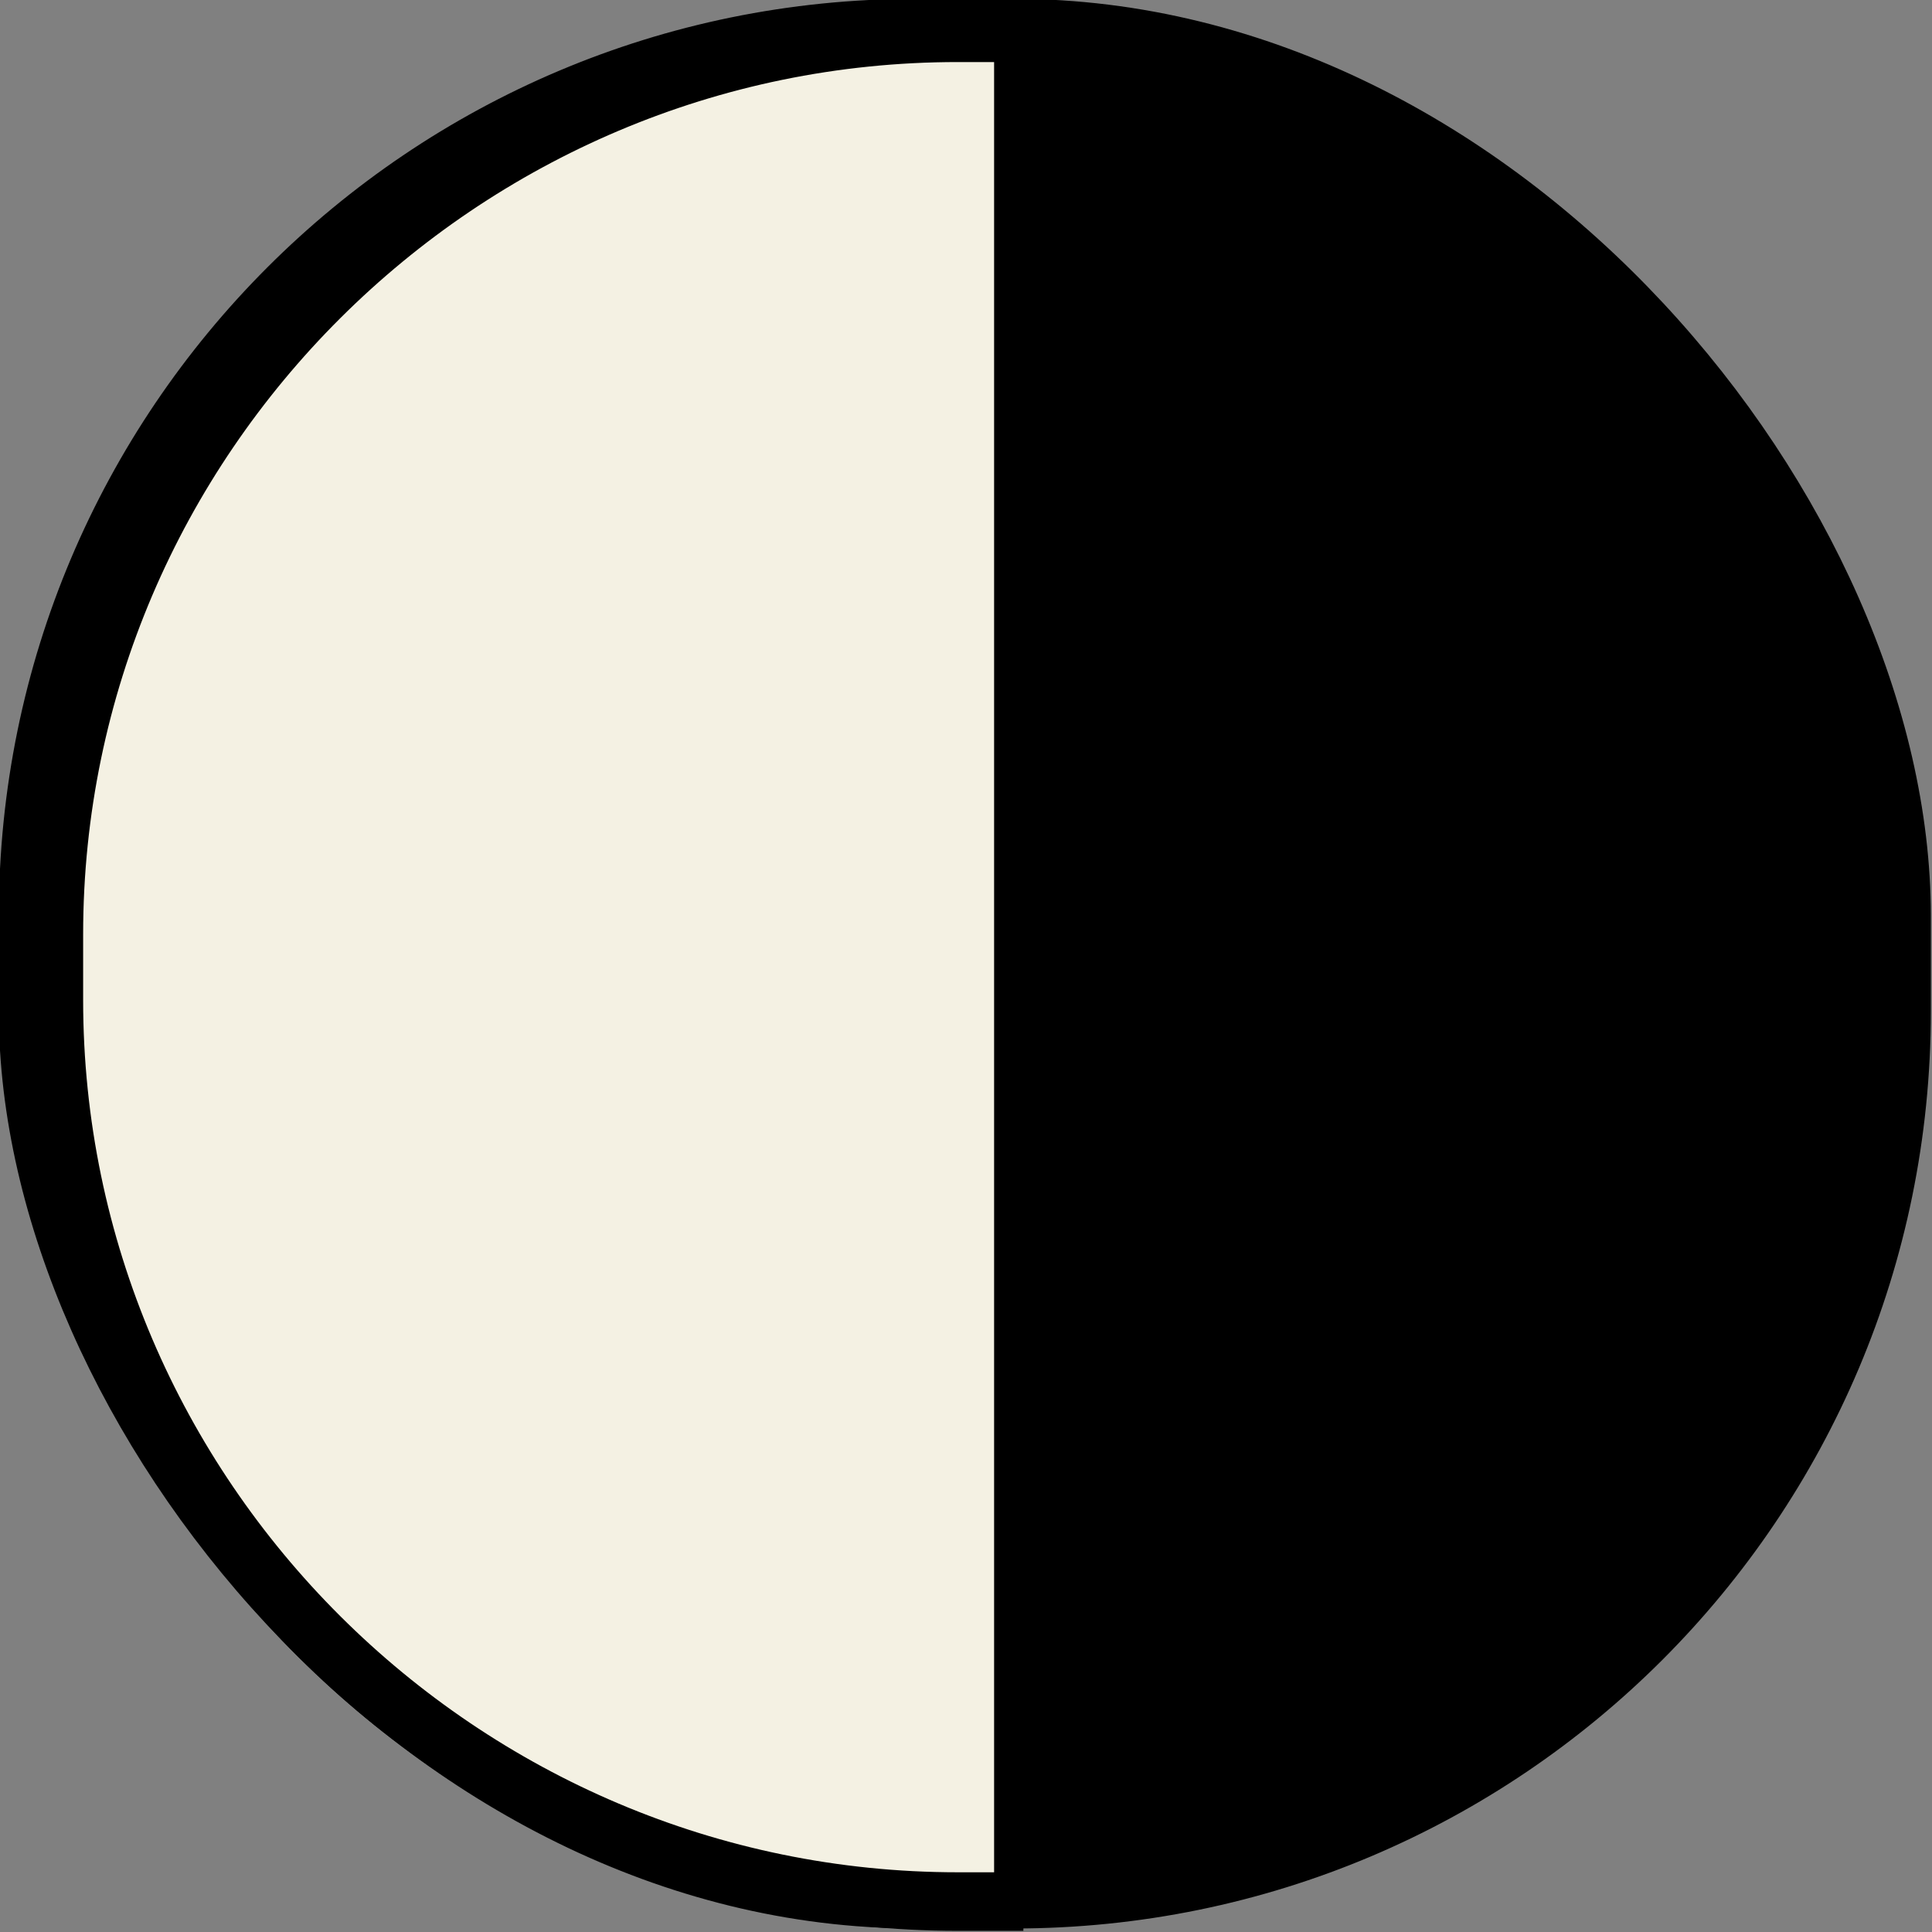 <?xml version="1.0" encoding="UTF-8"?>
<svg id="Layer_2" data-name="Layer 2" xmlns="http://www.w3.org/2000/svg" viewBox="0 0 8.25 8.25">
  <rect x="0" y="0" width="8.25" height="8.25" fill="#808080" stroke="none"/>
  <defs>
    <style>
      .cls-1, .cls-2 {
        stroke: #000;
        stroke-miterlimit: 10;
        stroke-width: .25px;
      }

      .cls-2 {
        fill: #f4f1e3;
      }
    </style>
  </defs>
  <g id="Layer_1-2" data-name="Layer 1">
    <rect class="cls-1" x=".13" y=".13" width="8" height="7.99" rx="3.79" ry="3.79" transform="translate(8.25 8.24) rotate(180)"/>
    <path class="cls-2" d="M4.37,8.12h-.28c-2.12,0-3.86-1.73-3.86-3.85v-.28c0-2.12,1.74-3.85,3.86-3.85h.28s0,7.99,0,7.99Z"/>
  </g>
</svg>
